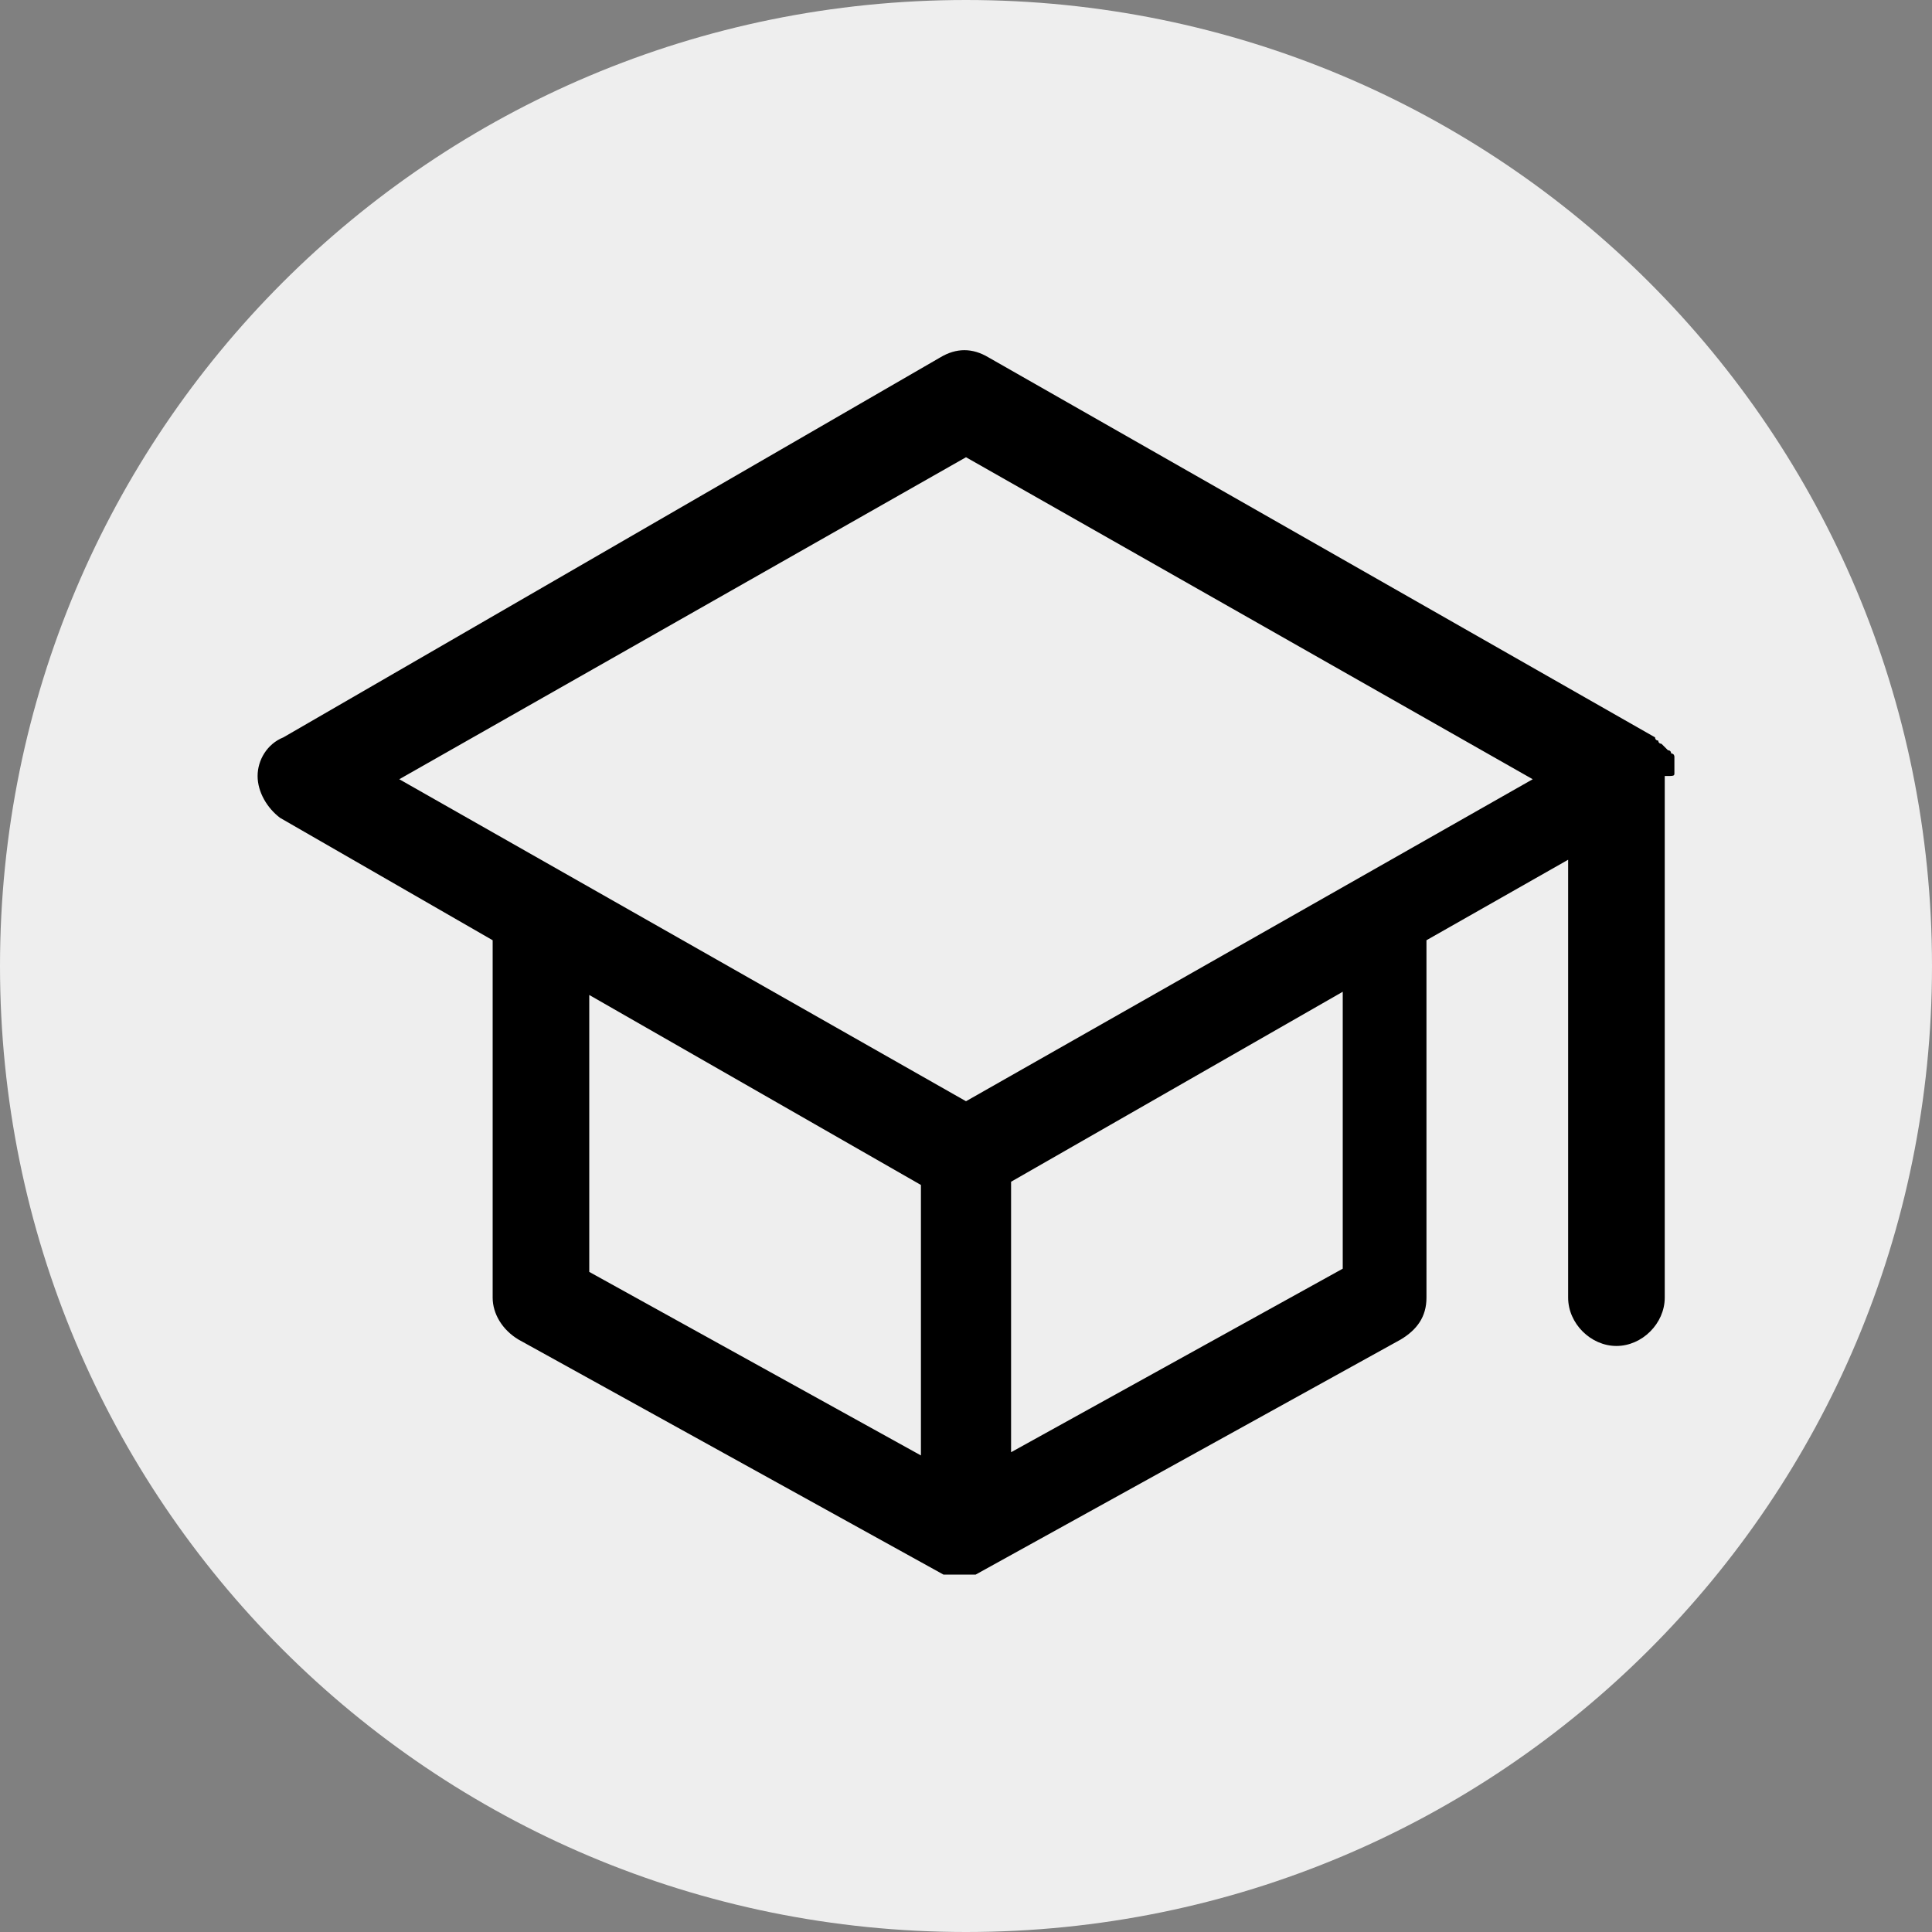 <?xml version="1.0" encoding="utf-8"?>
<!-- Generator: Adobe Illustrator 22.0.0, SVG Export Plug-In . SVG Version: 6.00 Build 0)  -->
<svg version="1.1" id="Layer_1" xmlns="http://www.w3.org/2000/svg" xmlns:xlink="http://www.w3.org/1999/xlink" x="0px" y="0px"
	 viewBox="0 0 60 60" style="enable-background:new 0 0 60 60;" xml:space="preserve">
<rect x="0" y="0" width="60" height="60" fill="#808080" stroke="none"/>
<style type="text/css">
	.st0{fill:#EEEEEE;}
</style>
<path class="st0" d="M30,0c16.6,0,30,13.4,30,30S46.6,60,30,60S0,46.6,0,30S13.4,0,30,0z"/>
<path d="M52,24C52,24,52,24,52,24c0-0.1,0-0.1,0-0.2c0,0,0,0,0,0c0,0,0-0.1,0-0.1c0,0,0,0,0,0c0,0,0-0.1,0-0.1c0,0,0,0,0,0
	c0,0,0-0.1,0-0.1c0,0,0,0,0,0c0,0,0-0.1-0.1-0.1c0,0,0,0,0,0c0,0,0-0.1-0.1-0.1c0,0,0,0,0,0c-0.1-0.1-0.1-0.1-0.2-0.2c0,0,0,0,0,0
	c0,0-0.1,0-0.1-0.1c0,0,0,0,0,0c0,0-0.1,0-0.1-0.1L30.7,11.1c-0.5-0.3-1-0.3-1.5,0L8.8,22.9C8.3,23.1,8,23.6,8,24.1
	c0,0.5,0.3,1,0.7,1.3l6.6,3.8v11.1c0,0.5,0.3,1,0.8,1.3l13.2,7.3c0,0,0,0,0,0c0,0,0,0,0,0c0,0,0.1,0,0.1,0c0,0,0,0,0,0
	c0,0,0.1,0,0.1,0c0,0,0,0,0,0c0,0,0.1,0,0.1,0c0,0,0,0,0,0c0,0,0.1,0,0.1,0c0,0,0,0,0,0c0,0,0.1,0,0.1,0s0.1,0,0.1,0c0,0,0,0,0,0
	c0,0,0.1,0,0.1,0c0,0,0,0,0,0c0,0,0.1,0,0.1,0c0,0,0,0,0,0c0,0,0.1,0,0.1,0c0,0,0,0,0,0c0,0,0.1,0,0.1,0c0,0,0,0,0,0c0,0,0,0,0,0
	l13.2-7.3c0.5-0.3,0.8-0.7,0.8-1.3V29.2l4.4-2.5v13.6c0,0.8,0.7,1.5,1.5,1.5c0.8,0,1.5-0.7,1.5-1.5V24.1C52,24.1,52,24.1,52,24z
	 M18.3,30.9l10.3,5.9v8.4l-10.3-5.7V30.9z M41.7,39.4l-10.3,5.7v-8.4l10.3-5.9V39.4z M30,34.2l-17.6-10l17.6-10l17.6,10L30,34.2z"/>
</svg>
